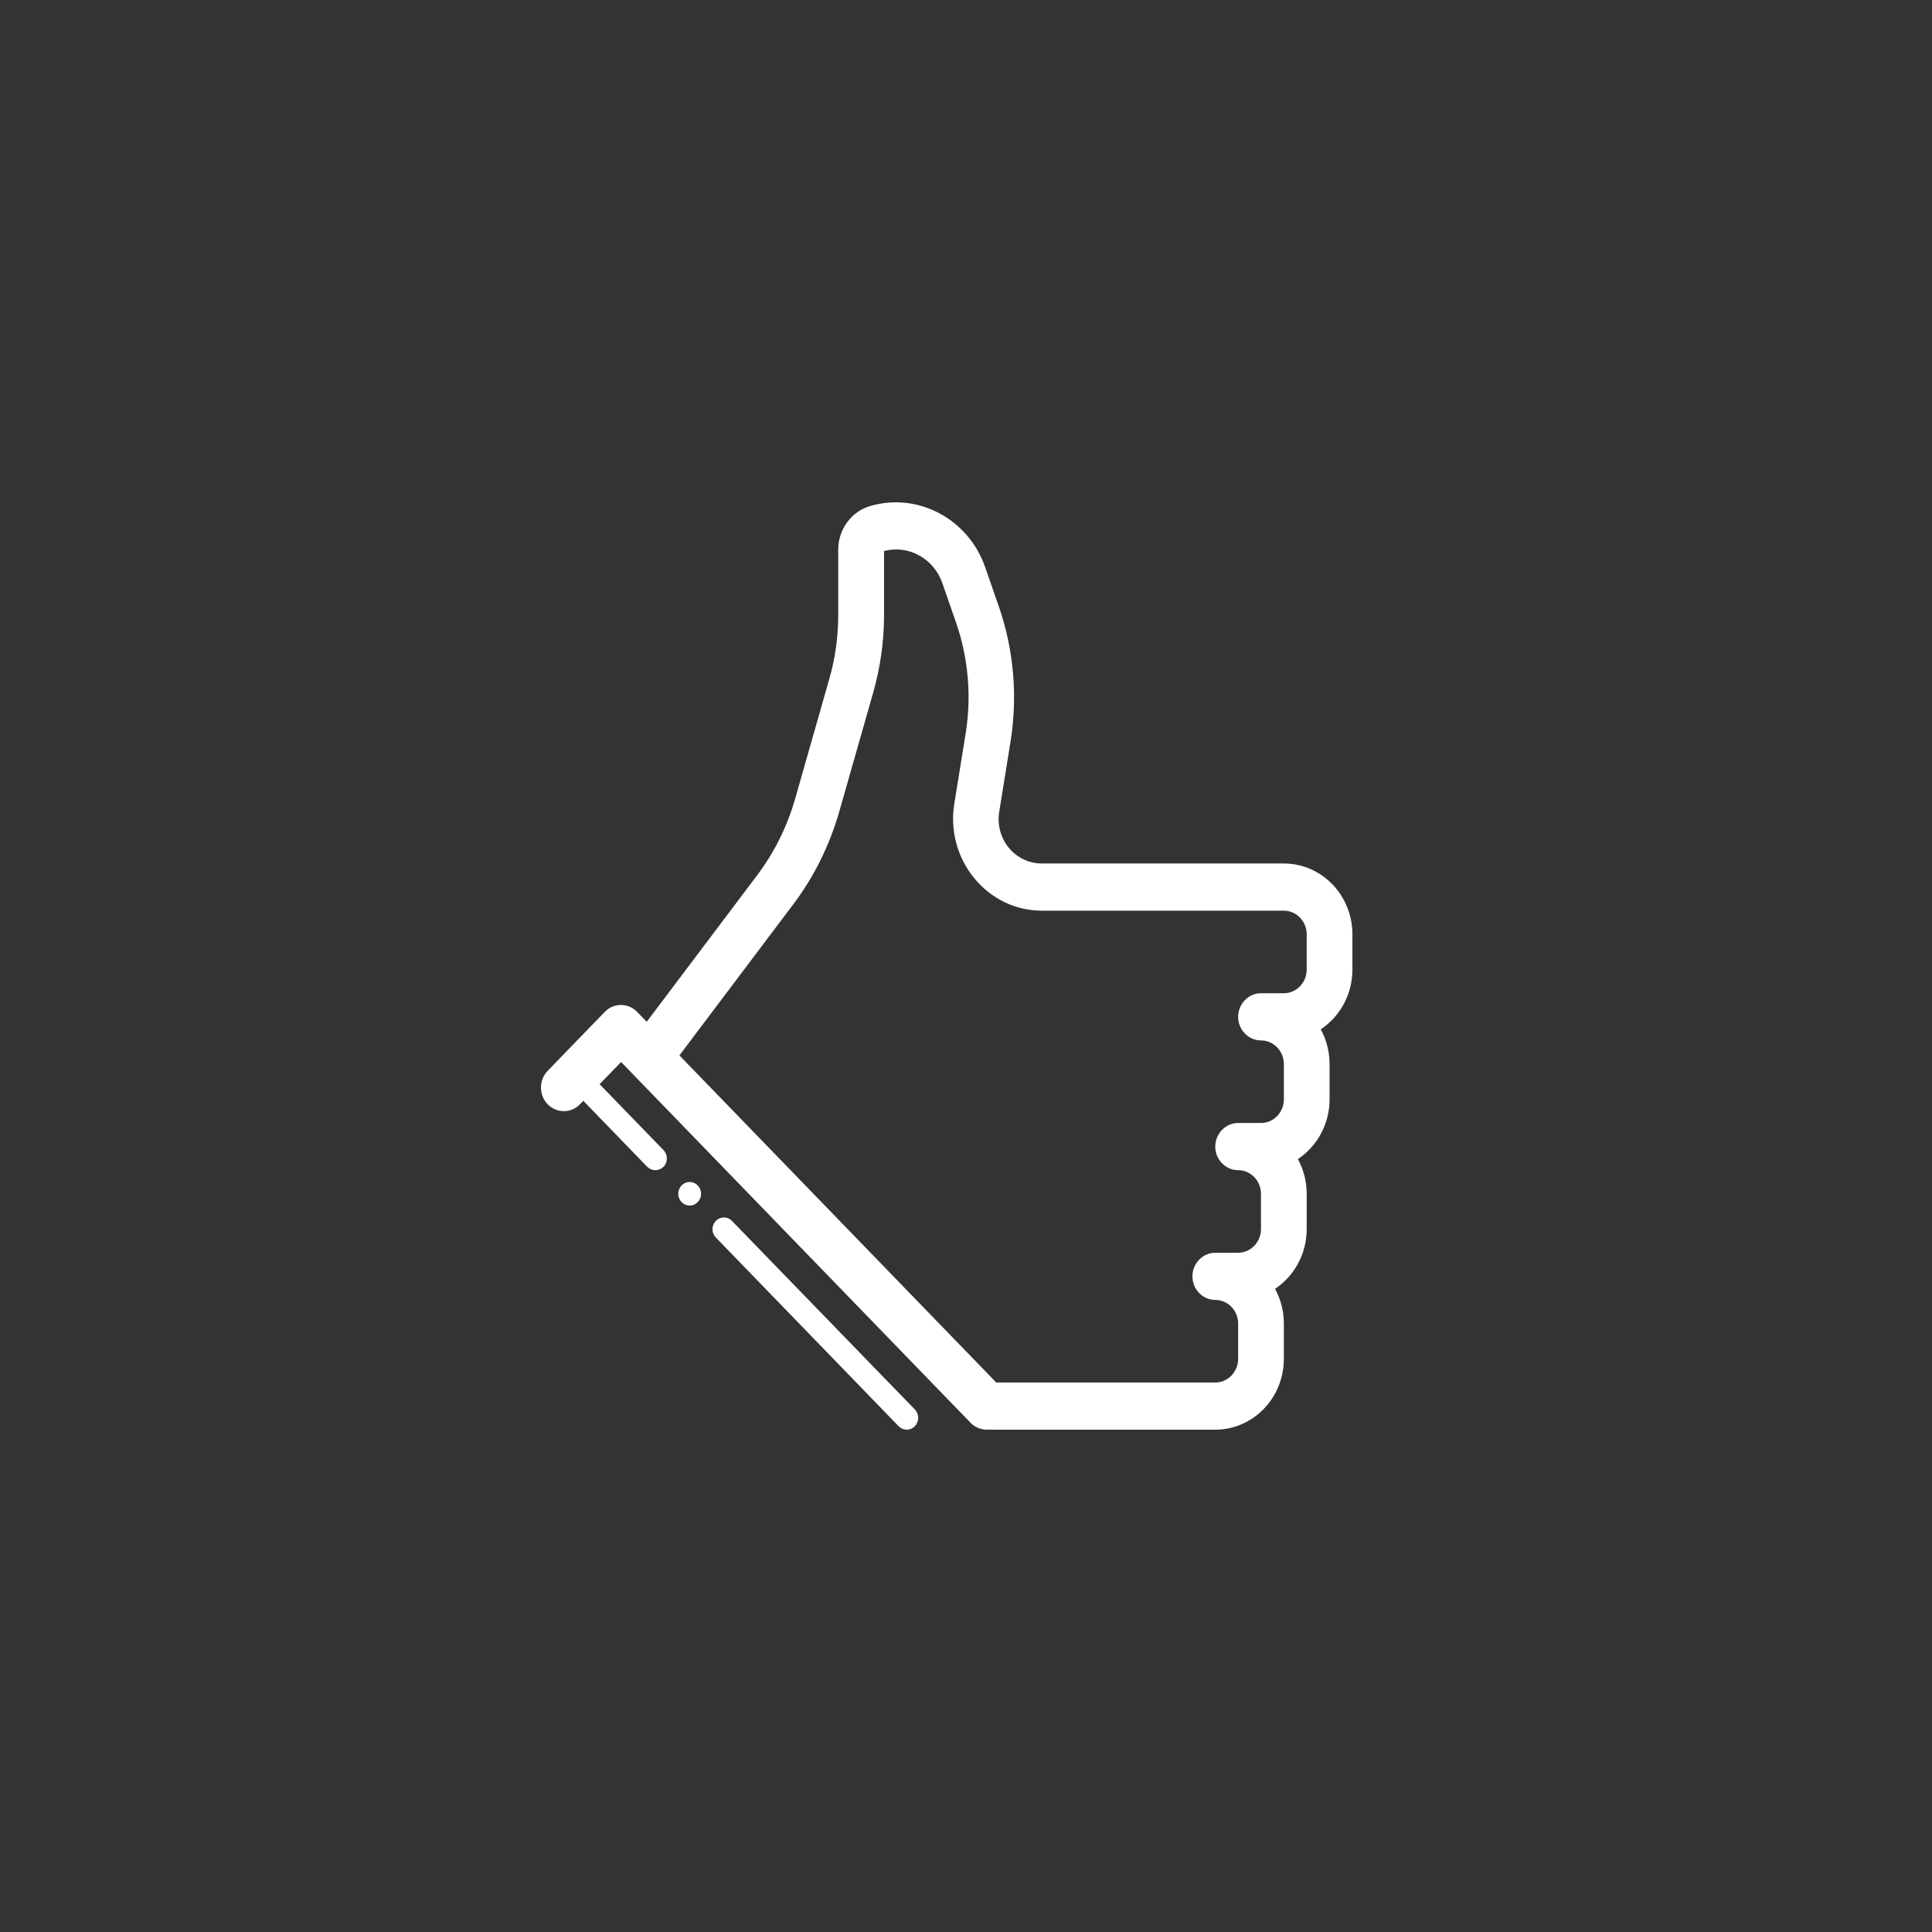 <?xml version="1.0" encoding="UTF-8"?> <svg xmlns="http://www.w3.org/2000/svg" width="50" height="50" viewBox="0 0 50 50" fill="none"><rect x="0" y="0" width="50" height="50" fill="#333333" stroke="none"/> <path d="M33.226 22.347H26.96C26.631 22.347 26.321 22.198 26.108 21.941C25.895 21.682 25.806 21.343 25.86 21.007L26.152 19.194C26.341 18.024 26.238 16.819 25.851 15.701L25.496 14.679C25.061 13.427 23.751 12.731 22.515 13.098C22.033 13.238 21.693 13.702 21.693 14.224V15.915C21.693 16.48 21.616 17.038 21.459 17.582L20.581 20.662C20.374 21.389 20.04 22.063 19.587 22.662L16.737 26.444L16.488 26.187C16.258 25.949 15.882 25.949 15.652 26.187L14.173 27.714C13.942 27.952 13.942 28.34 14.173 28.578C14.404 28.816 14.779 28.816 15.01 28.578L15.096 28.489L16.749 30.196C16.811 30.254 16.885 30.284 16.962 30.284C17.038 30.284 17.112 30.254 17.172 30.196C17.287 30.076 17.287 29.884 17.172 29.765L15.518 28.059L16.074 27.485L25.12 36.823C25.23 36.936 25.381 37 25.537 37H31.451C32.43 37 33.226 36.179 33.226 35.168V34.253C33.226 33.926 33.143 33.621 32.998 33.355C33.489 33.029 33.817 32.458 33.817 31.81V30.895C33.817 30.568 33.734 30.263 33.59 29.997C34.08 29.671 34.409 29.1 34.409 28.453V27.537C34.409 27.21 34.326 26.905 34.181 26.639C34.672 26.313 35 25.742 35 25.095V24.179C35 23.168 34.205 22.347 33.226 22.347ZM33.817 25.095C33.817 25.43 33.551 25.705 33.226 25.705H32.634C32.309 25.705 32.043 25.98 32.043 26.316C32.043 26.651 32.309 26.926 32.634 26.926C32.96 26.926 33.226 27.201 33.226 27.537V28.453C33.226 28.788 32.96 29.063 32.634 29.063H32.043C31.718 29.063 31.451 29.338 31.451 29.674C31.451 30.009 31.718 30.284 32.043 30.284C32.368 30.284 32.634 30.559 32.634 30.895V31.81C32.634 32.146 32.368 32.421 32.043 32.421H31.451C31.126 32.421 30.86 32.696 30.86 33.032C30.86 33.367 31.126 33.642 31.451 33.642C31.777 33.642 32.043 33.917 32.043 34.253V35.168C32.043 35.504 31.777 35.779 31.451 35.779H25.783L17.583 27.314L20.525 23.41C21.069 22.689 21.468 21.88 21.72 21.004L22.598 17.924C22.784 17.27 22.879 16.596 22.879 15.915V14.261C23.509 14.093 24.165 14.453 24.387 15.088L24.742 16.11C25.061 17.029 25.147 18.028 24.99 18.989L24.697 20.802C24.585 21.492 24.774 22.191 25.212 22.726C25.65 23.26 26.282 23.568 26.96 23.568H33.226C33.551 23.568 33.817 23.843 33.817 24.179V25.095ZM23.677 36.478C23.793 36.597 23.793 36.789 23.677 36.908C23.618 36.969 23.544 37 23.467 37C23.39 37 23.316 36.969 23.257 36.911L18.526 32.027C18.41 31.908 18.41 31.716 18.526 31.597C18.641 31.478 18.828 31.478 18.943 31.597L23.677 36.478ZM18.144 30.895C18.144 31.062 18.011 31.2 17.849 31.2C17.686 31.2 17.553 31.062 17.553 30.895C17.553 30.727 17.686 30.589 17.849 30.589C18.011 30.589 18.144 30.727 18.144 30.895Z" fill="white"></path> </svg> 
